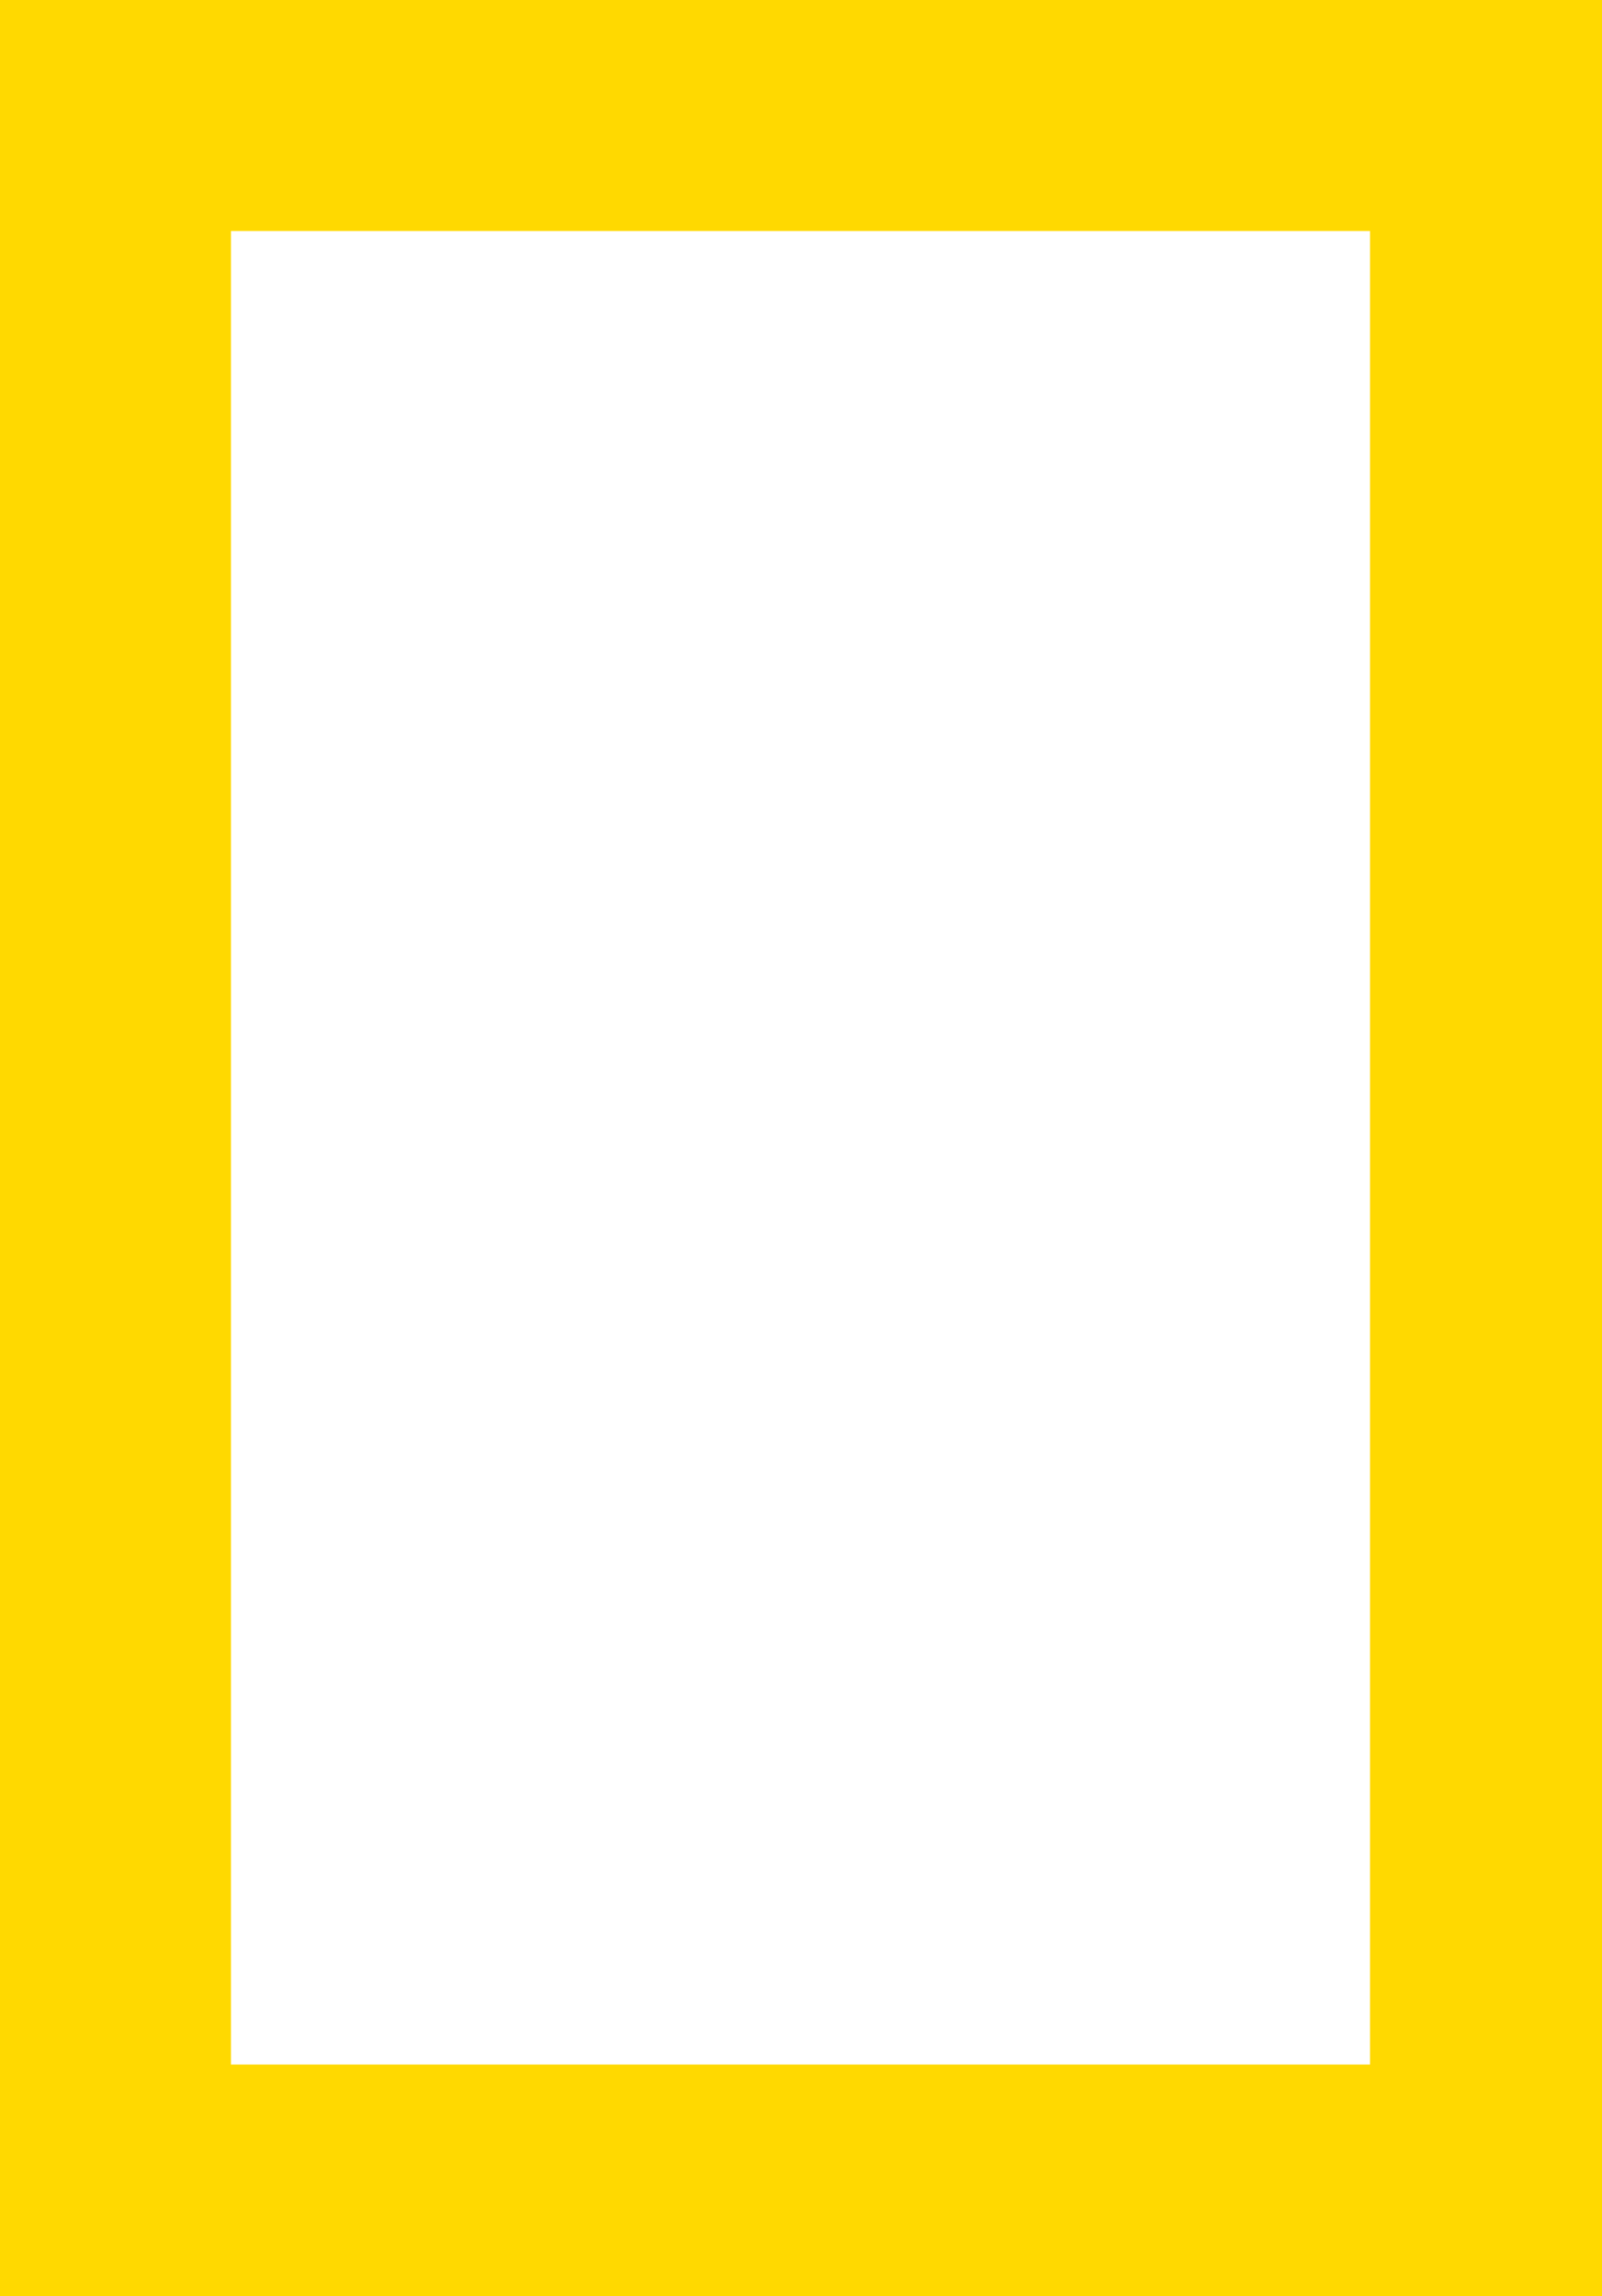 <svg id="p-logo" xmlns="http://www.w3.org/2000/svg" width="31.49" height="45.12" viewBox="0 0 31.49 45.12">
  <path id="Path_132" data-name="Path 132" d="M0,45.12V0H31.49V45.12Zm26.93-4.54V4.54H4.54V40.57H26.93Z" fill="#ffd900"/>
</svg>
